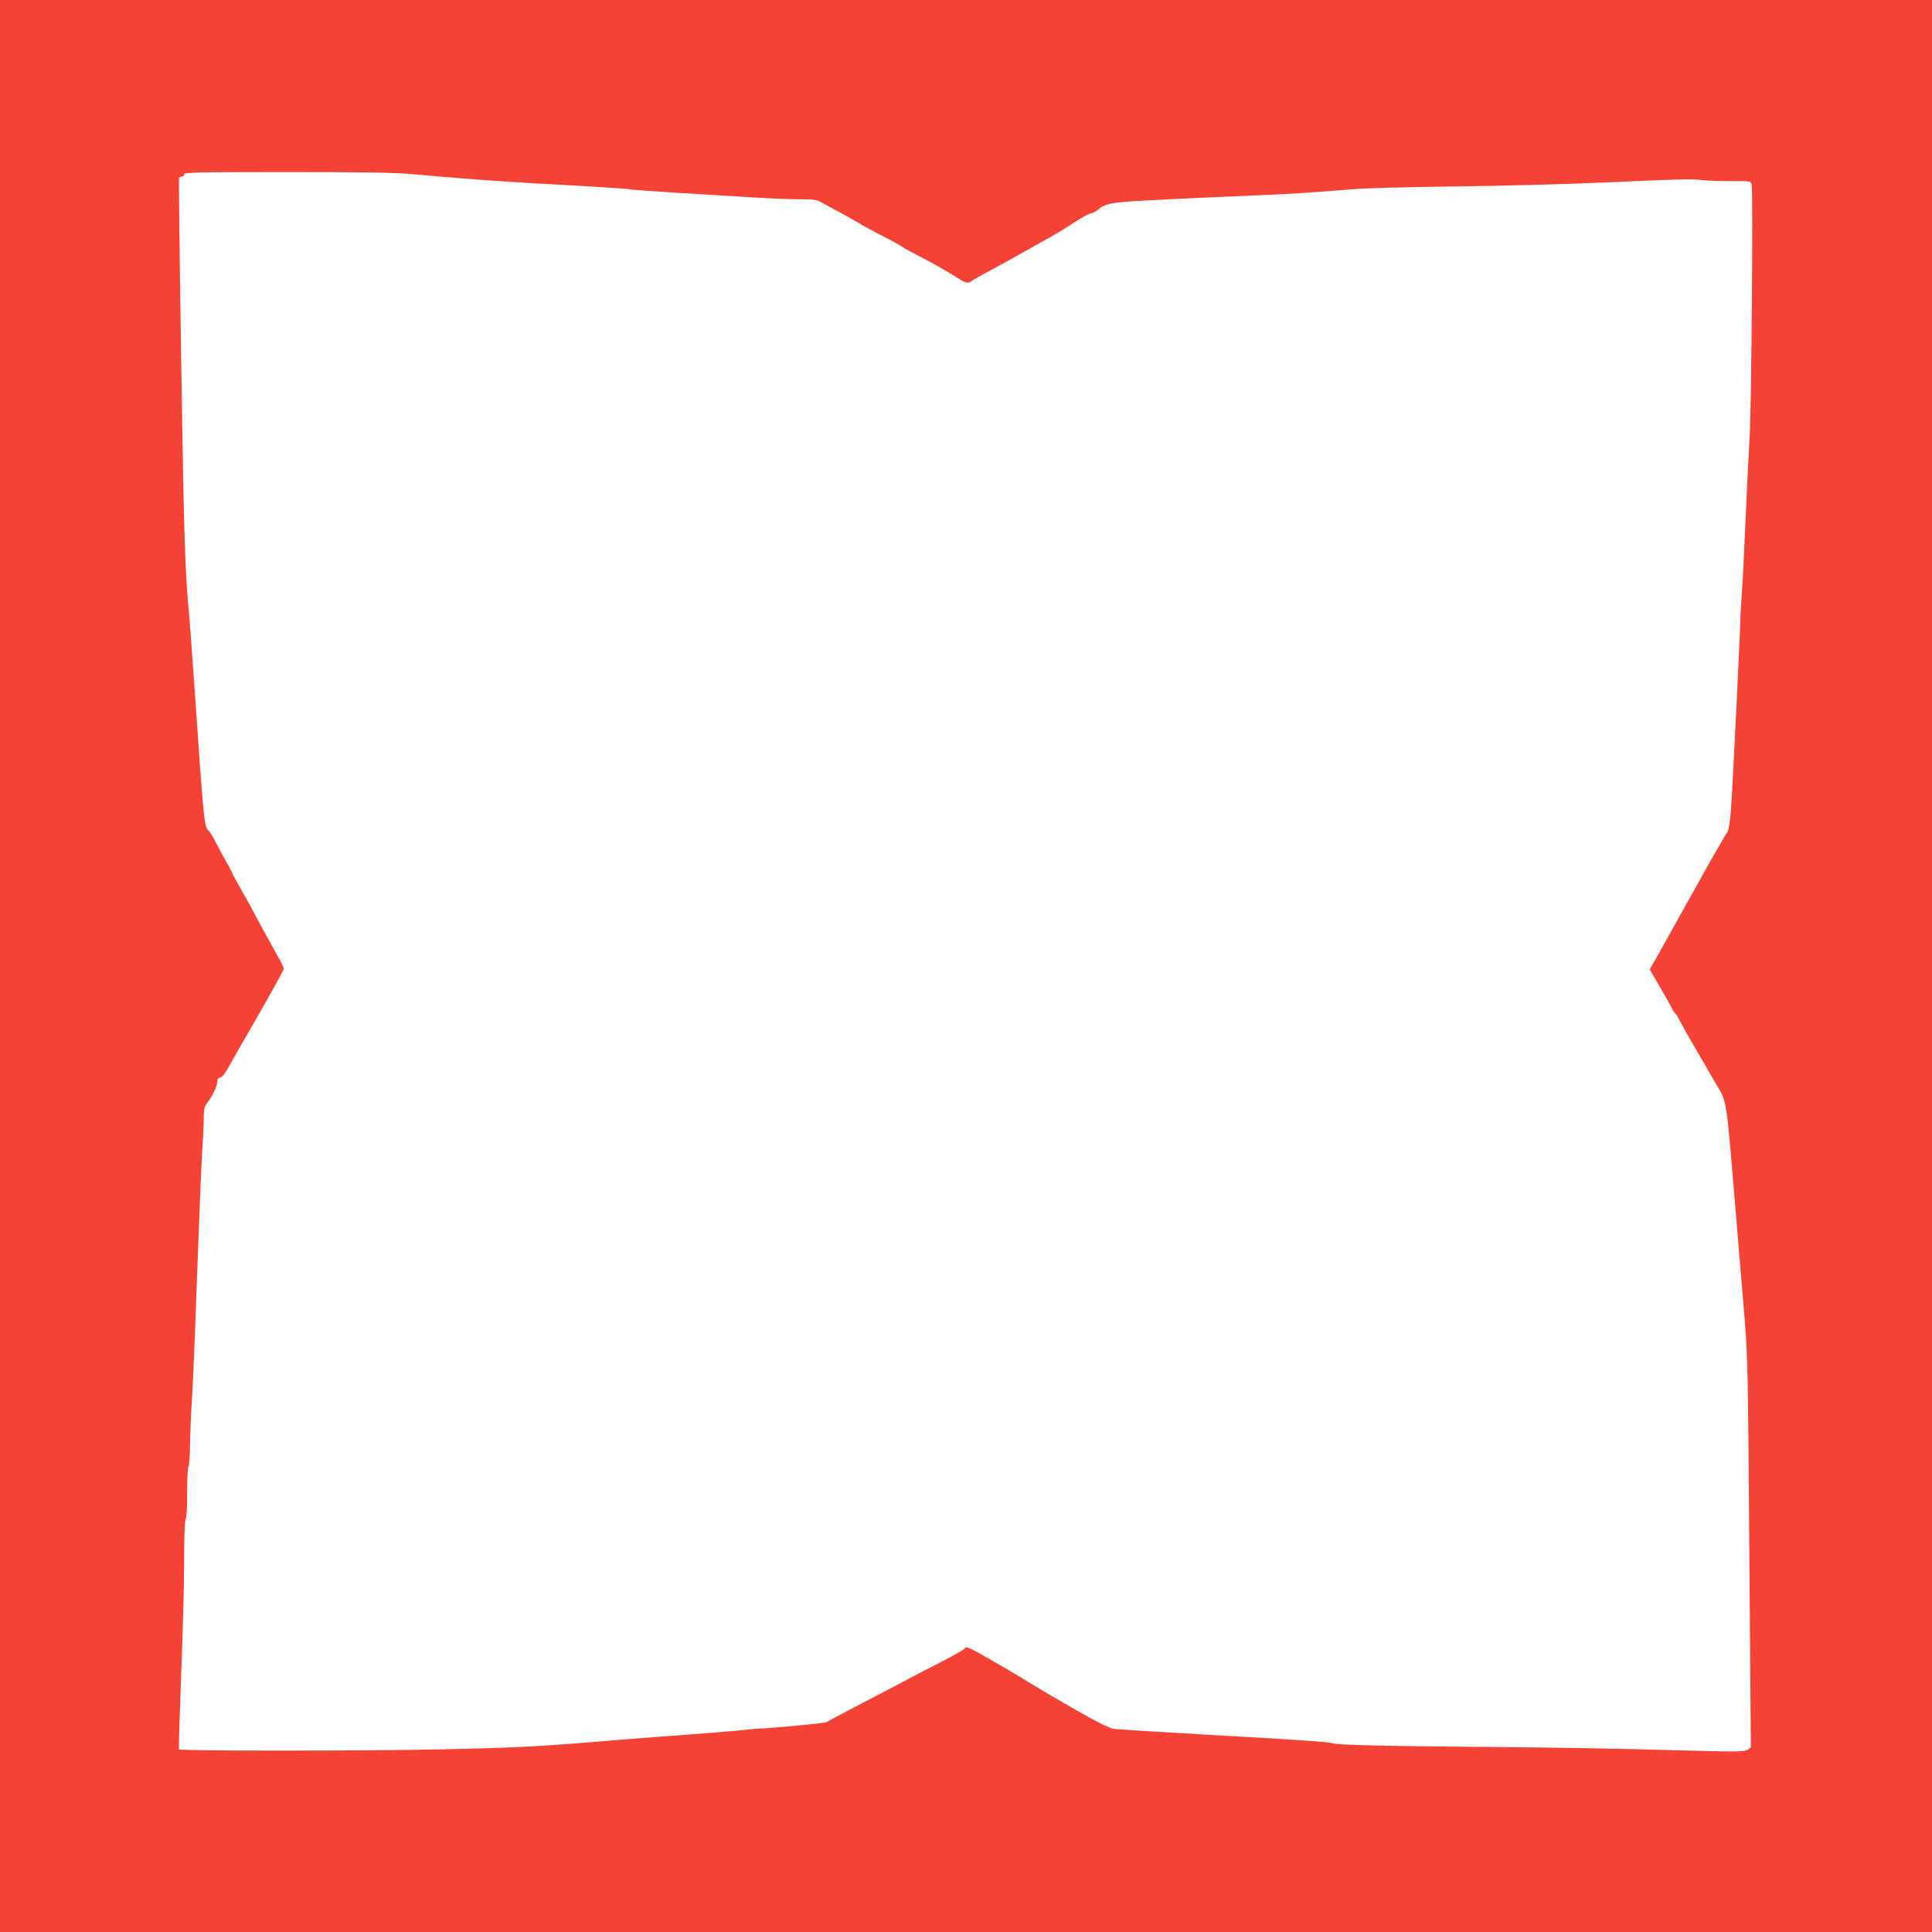 <?xml version="1.0" standalone="no"?>
<!DOCTYPE svg PUBLIC "-//W3C//DTD SVG 20010904//EN"
 "http://www.w3.org/TR/2001/REC-SVG-20010904/DTD/svg10.dtd">
<svg version="1.0" xmlns="http://www.w3.org/2000/svg"
 width="1280pt" height="1280pt" viewBox="0 0 1280 1280"
 preserveAspectRatio="xMidYMid meet">
<g transform="translate(0,1280) scale(0.1,-0.1)"
fill="#f44336" stroke="none">
<path d="M0 6400 l0 -6400 6400 0 6400 0 0 6400 0 6400 -6400 0 -6400 0 0
-6400z m2735 5246 c281 -26 563 -47 830 -62 438 -24 579 -33 615 -39 19 -3
141 -12 270 -20 129 -8 343 -21 475 -29 132 -9 294 -16 360 -16 102 0 126 -3
155 -20 19 -11 73 -40 120 -65 47 -25 103 -57 125 -70 22 -14 74 -42 115 -64
102 -52 173 -91 185 -101 6 -5 42 -24 80 -44 118 -61 197 -106 260 -146 77
-49 85 -51 115 -30 14 10 66 39 115 65 82 44 134 72 410 228 50 28 122 72 160
98 39 26 84 51 100 55 17 3 39 15 50 25 43 38 89 48 286 59 196 11 589 29 774
36 147 5 427 23 610 39 98 9 376 16 715 20 333 4 751 16 1045 29 345 17 511
21 560 14 39 -5 129 -8 202 -8 131 1 132 1 138 -22 10 -40 -1 -1469 -13 -1668
-6 -102 -18 -347 -27 -545 -8 -198 -19 -421 -25 -495 -5 -74 -9 -142 -9 -150
2 -36 -52 -1139 -62 -1270 -6 -86 -16 -151 -23 -160 -10 -12 -148 -252 -197
-343 -18 -33 -201 -361 -260 -466 l-59 -104 38 -65 c20 -36 49 -86 64 -111 15
-25 34 -60 43 -78 8 -17 19 -34 24 -37 5 -3 18 -25 30 -48 12 -24 33 -61 45
-83 13 -22 34 -59 47 -81 76 -132 127 -219 146 -252 76 -127 68 -77 133 -857
22 -269 49 -593 60 -720 16 -189 20 -351 25 -910 3 -374 7 -957 10 -1296 l5
-616 -23 -16 c-22 -14 -71 -14 -503 -2 -263 8 -758 17 -1099 20 -806 6 -1137
14 -1152 27 -7 6 -308 27 -705 48 -381 22 -713 42 -738 46 -31 4 -116 47 -280
141 -129 74 -257 150 -285 168 -27 18 -131 80 -231 137 -159 92 -182 103 -191
88 -6 -9 -78 -50 -160 -92 -83 -42 -181 -93 -219 -114 -70 -37 -167 -88 -399
-209 -71 -37 -134 -71 -140 -75 -8 -7 -390 -42 -445 -42 -8 0 -51 -4 -95 -9
-44 -5 -206 -18 -360 -30 -154 -11 -356 -27 -450 -34 -556 -47 -689 -54 -1205
-65 -524 -11 -1723 -11 -1734 0 -3 3 4 224 14 490 11 267 20 607 20 757 0 170
4 274 10 278 6 4 10 73 10 175 0 93 4 171 9 174 5 3 9 68 10 143 1 76 6 199
11 273 6 74 22 450 35 835 14 385 30 766 35 848 6 81 10 177 10 214 0 54 4 72
24 97 35 47 66 112 66 141 0 17 5 25 18 25 11 0 32 26 58 73 22 39 113 199
202 353 89 155 162 288 162 295 0 8 -12 34 -26 59 -30 52 -142 256 -189 346
-18 33 -53 96 -79 141 -25 44 -46 82 -46 86 0 3 -16 34 -36 69 -20 34 -52 94
-71 131 -19 38 -44 78 -55 89 -25 25 -30 78 -88 923 -17 242 -33 463 -36 492
-28 287 -36 528 -53 1663 -11 679 -17 1238 -15 1242 3 5 12 8 20 8 8 0 14 7
14 15 0 13 82 15 678 15 512 0 716 -3 837 -14z"/>
</g>
</svg>
